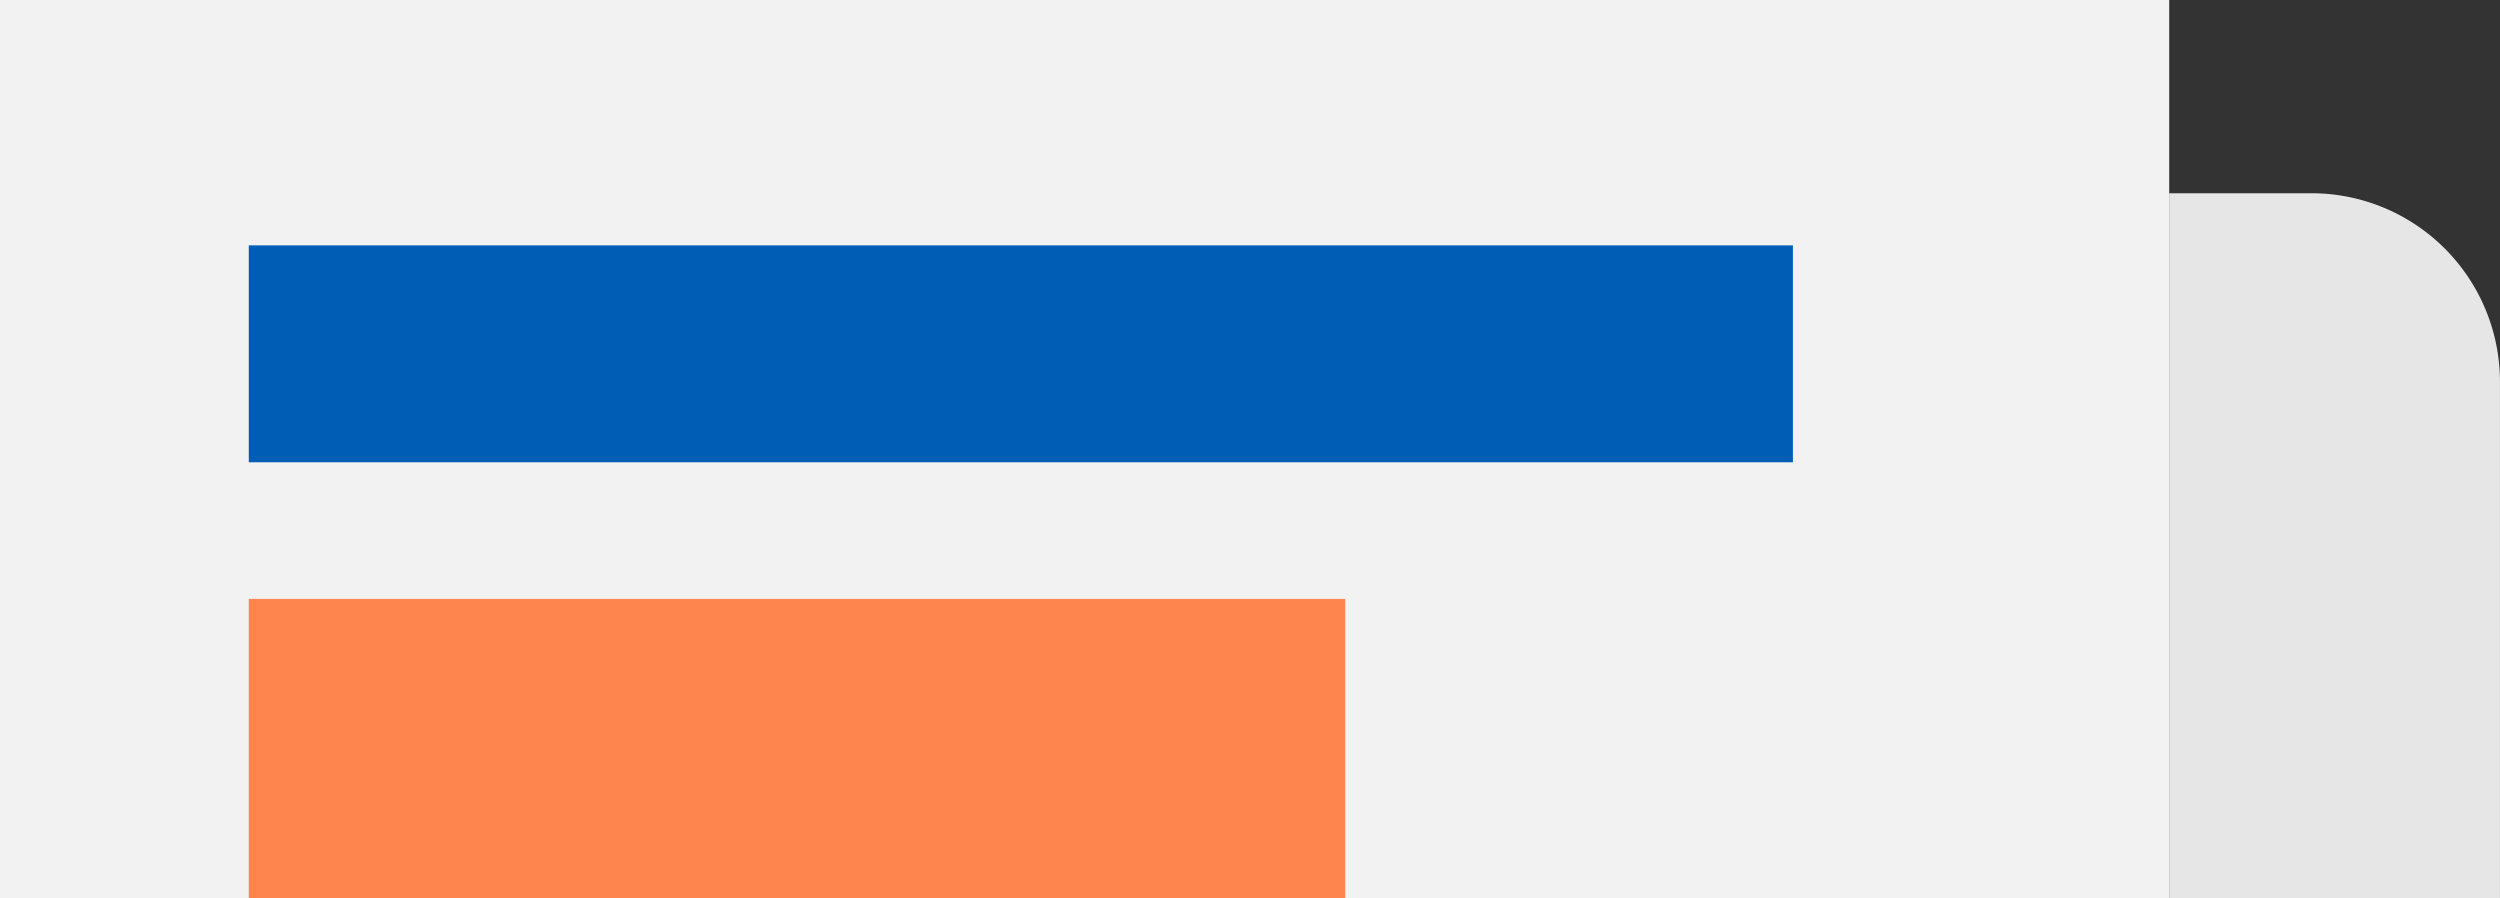 <?xml version="1.0" encoding="UTF-8"?> <svg xmlns="http://www.w3.org/2000/svg" viewBox="0 0 664.33 238.73"><rect x="0" y="0" width="664.33" height="238.73" fill="#333333" stroke="none"/><defs><style>.cls-1{fill:#f2f2f2;}.cls-2{fill:#e6e6e6;}.cls-3{fill:#ff854e;}.cls-4{fill:#005db6;}</style></defs><title>Icone-Fichier 19</title><g id="Calque_2" data-name="Calque 2"><g id="Calque_1-2" data-name="Calque 1"><rect class="cls-1" width="576.43" height="238.73"></rect><path class="cls-2" d="M576.43,51.36h87.9a0,0,0,0,1,0,0V238.73a0,0,0,0,1,0,0H626.55a50.12,50.12,0,0,1-50.12-50.12V51.36A0,0,0,0,1,576.43,51.36Z" transform="translate(1240.75 290.08) rotate(180)"></path><rect class="cls-3" x="66.11" y="159.15" width="291.35" height="79.58"></rect><rect class="cls-4" x="66.11" y="65.2" width="410.32" height="57.64"></rect></g></g></svg> 